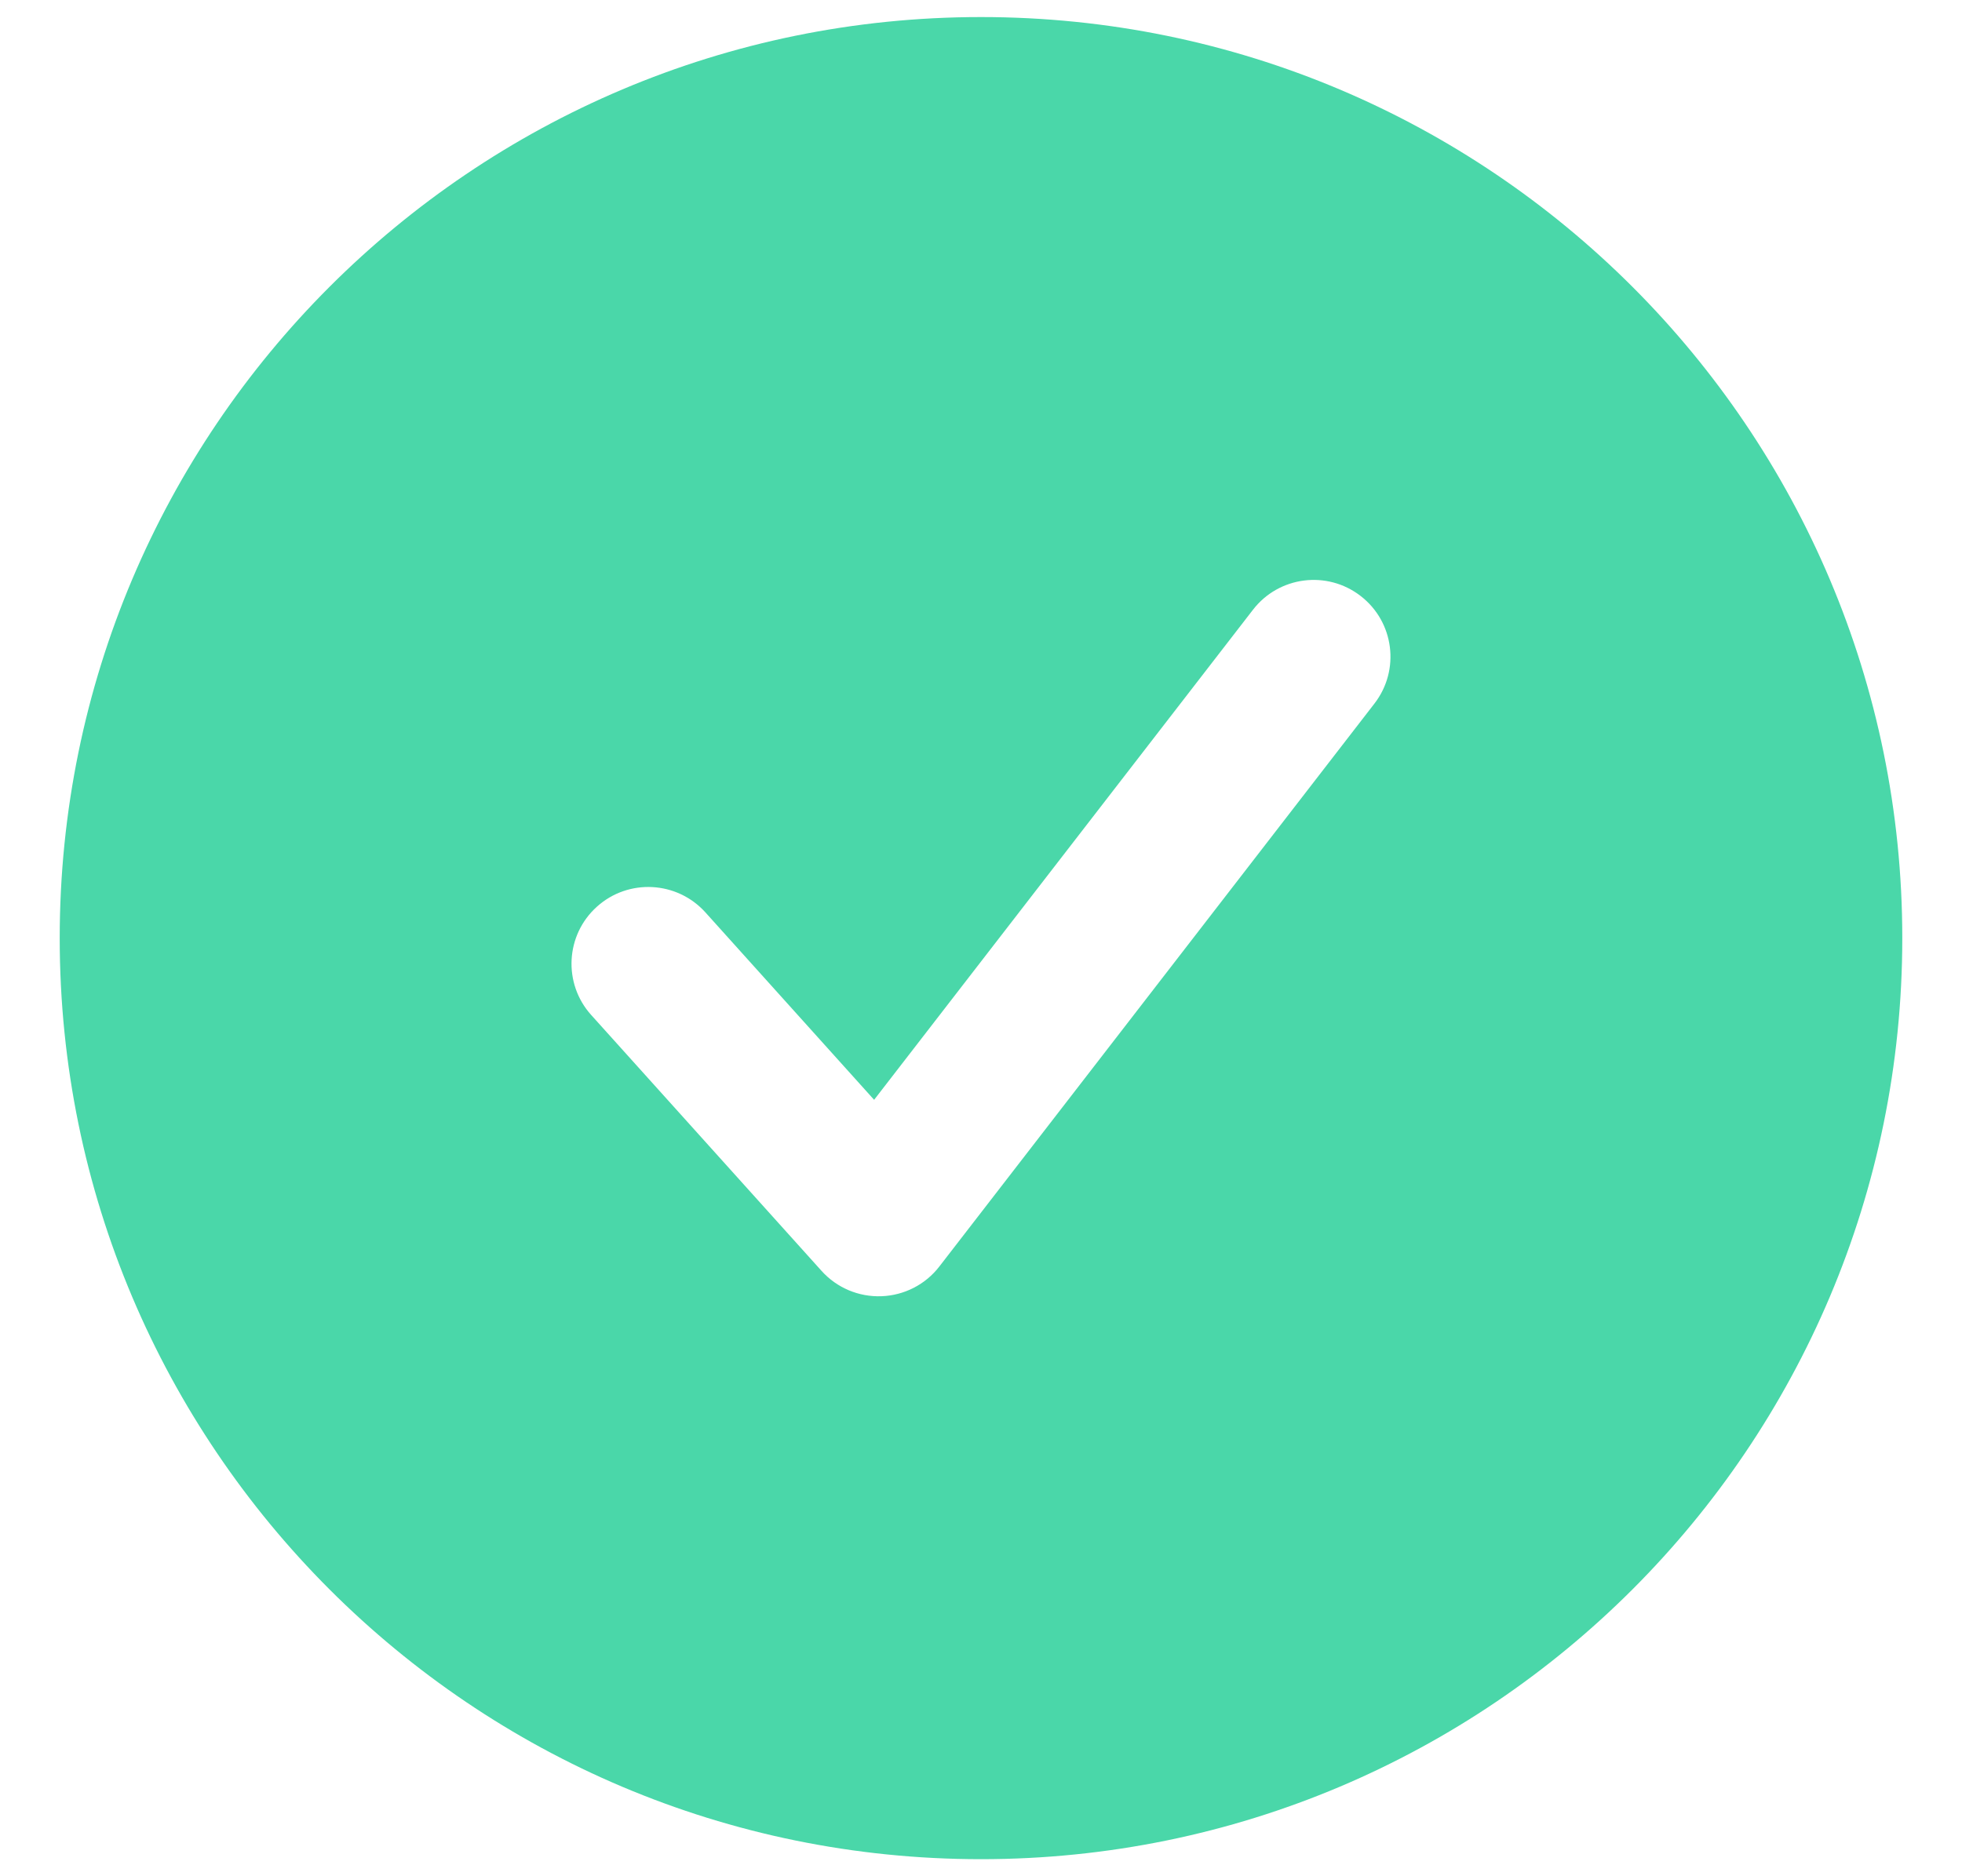 <svg width="23" height="22" viewBox="0 0 23 22" fill="none" xmlns="http://www.w3.org/2000/svg">
<path fill-rule="evenodd" clip-rule="evenodd" d="M11.5 0.2C5.535 0.2 0.7 5.035 0.7 11C0.7 16.965 5.535 21.8 11.5 21.8C17.465 21.8 22.3 16.965 22.3 11C22.3 5.035 17.465 0.2 11.5 0.2ZM16.112 8.25C16.416 7.857 16.344 7.292 15.95 6.988C15.557 6.684 14.992 6.756 14.688 7.15L10.247 12.896L8.269 10.698C7.936 10.329 7.367 10.299 6.998 10.631C6.628 10.963 6.598 11.533 6.931 11.902L9.631 14.902C9.81 15.101 10.067 15.209 10.334 15.199C10.6 15.189 10.849 15.062 11.012 14.85L16.112 8.25Z" fill="#4AD7A9"/>
</svg>
